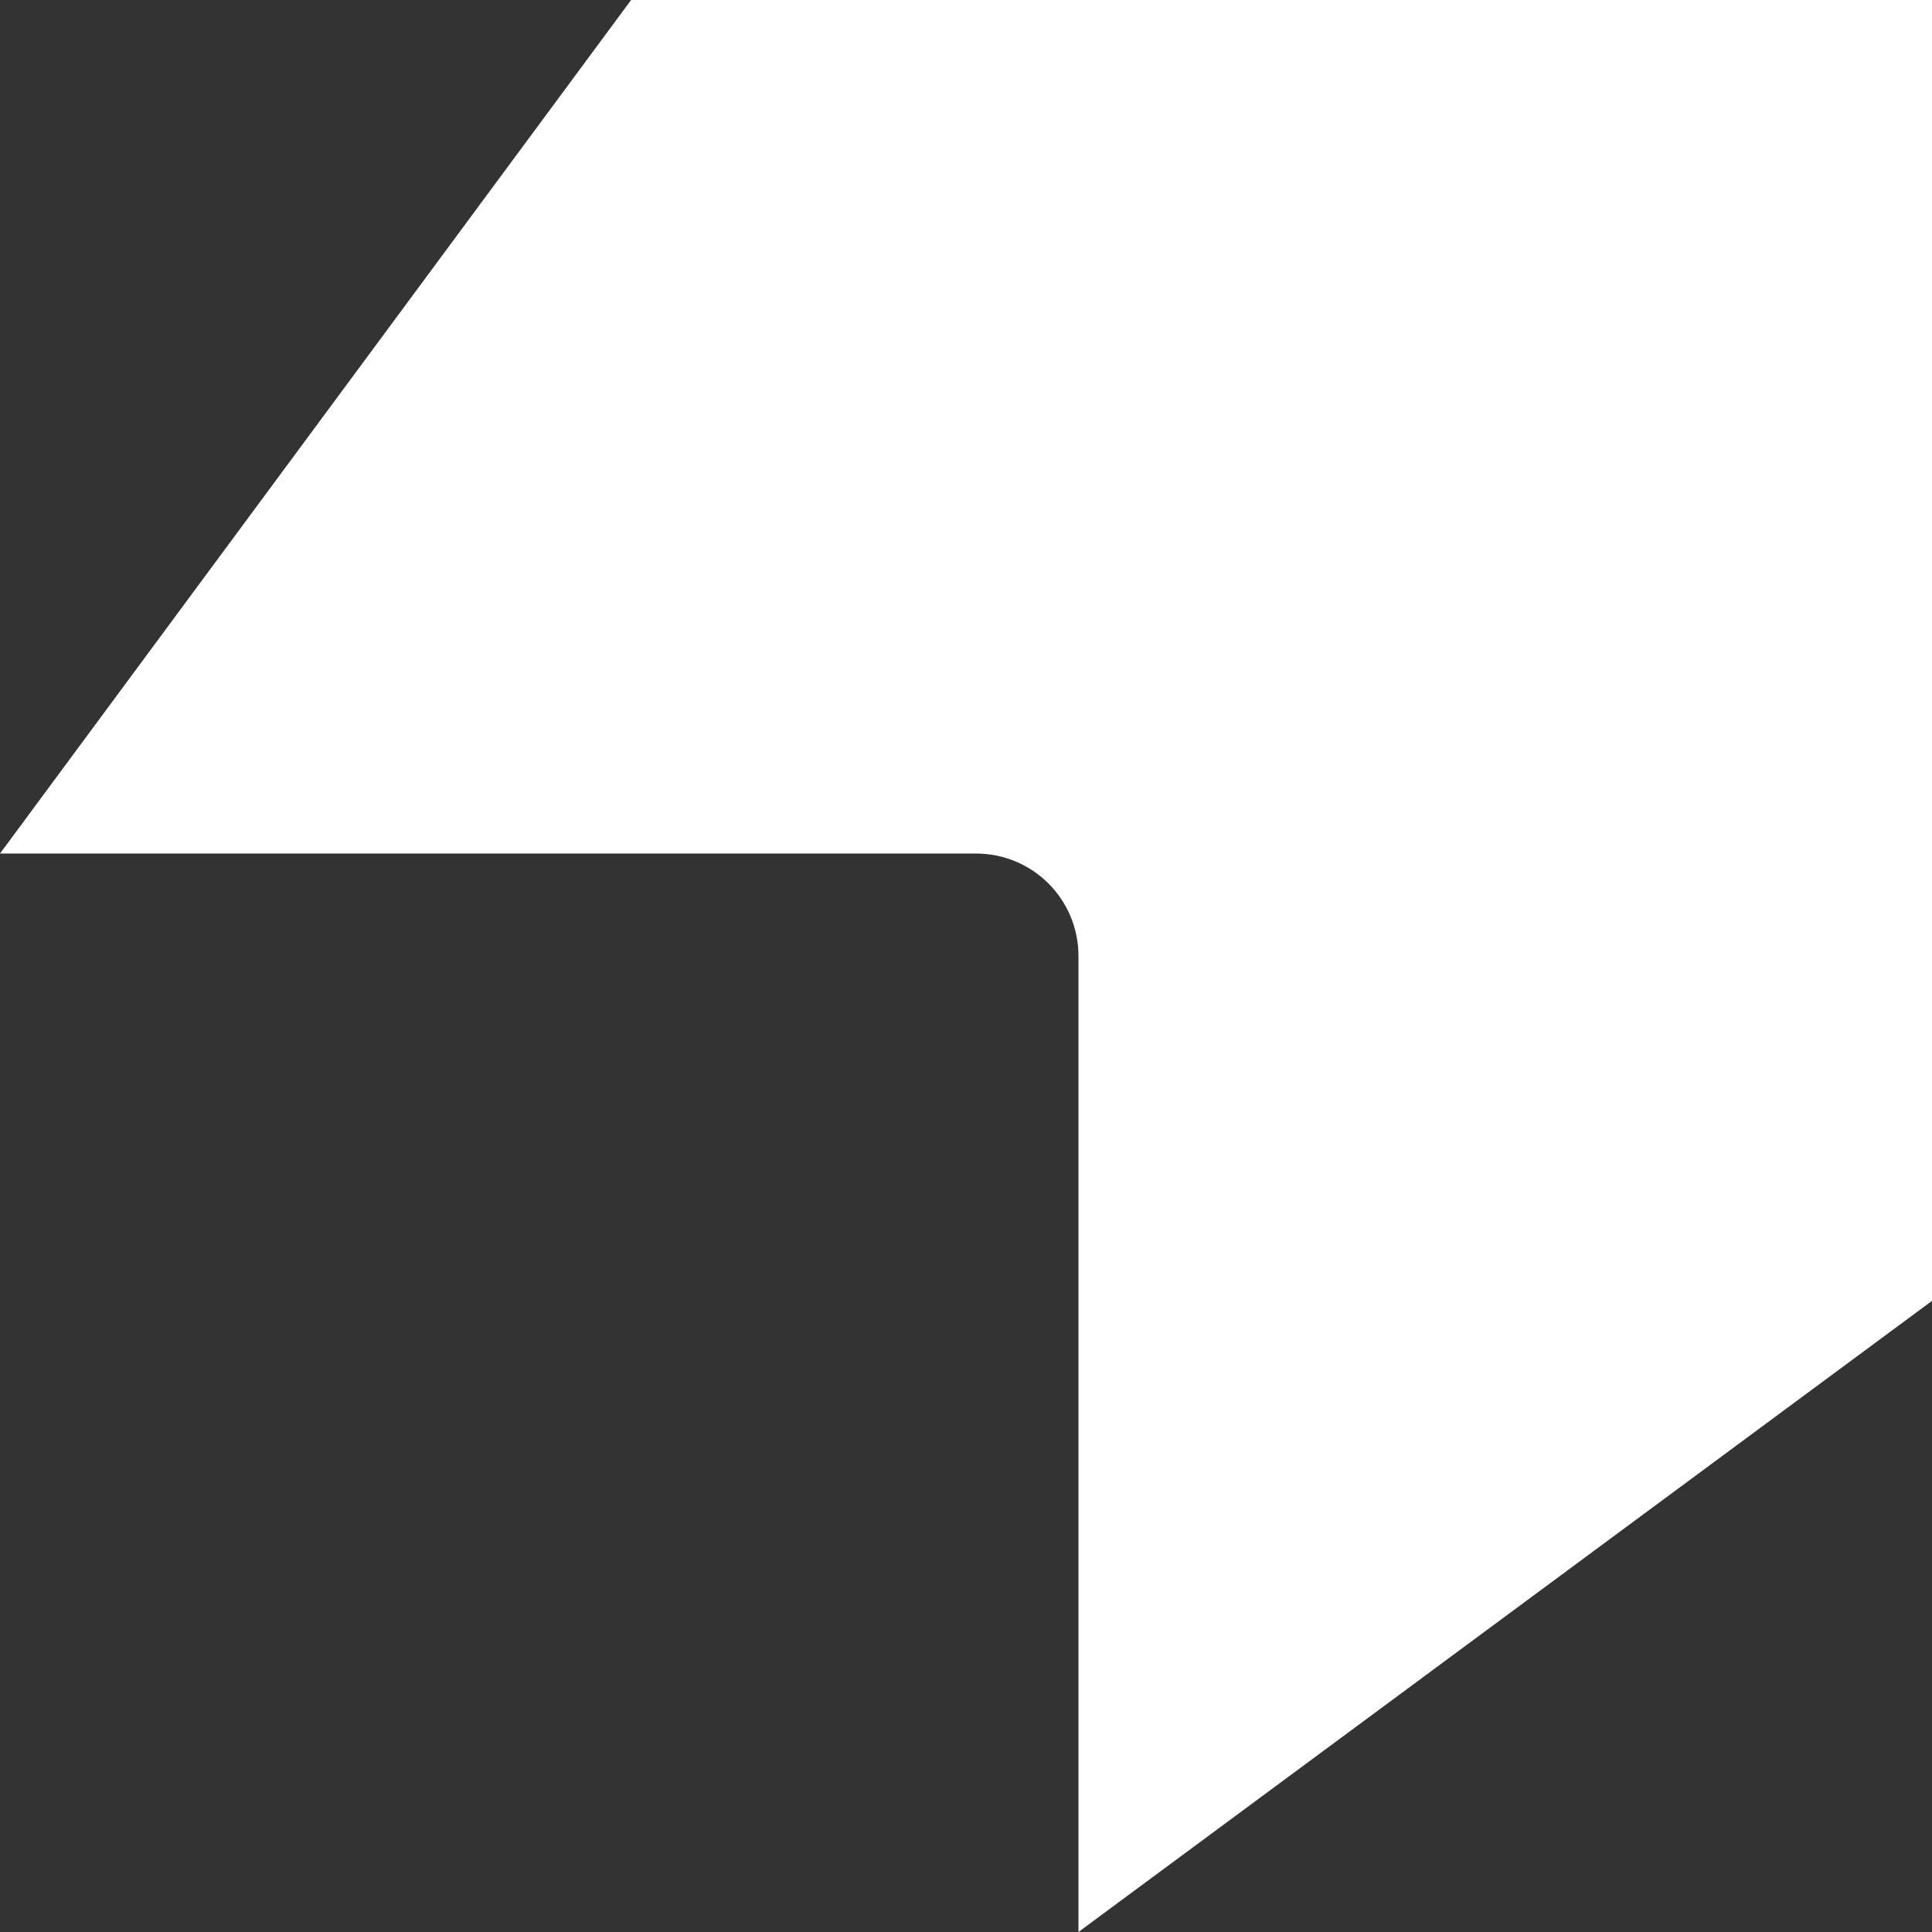 <?xml version="1.0" encoding="utf-8"?>
<svg xmlns="http://www.w3.org/2000/svg" id="Ebene_2" viewBox="0 0 947.9 947.9">
  <rect x="0" y="0" width="947.9" height="947.9" fill="#333333" stroke="none"/>
  <defs>
    <style>.cls-1{fill:#fff;}</style>
  </defs>
  <g id="BACKGROUND">
    <path class="cls-1" d="M947.9,0v638.25l-418.77,309.64v-478.82c0-27.85-22.45-50.3-50.3-50.3H0L309.64,0h638.25Z"/>
  </g>
</svg>